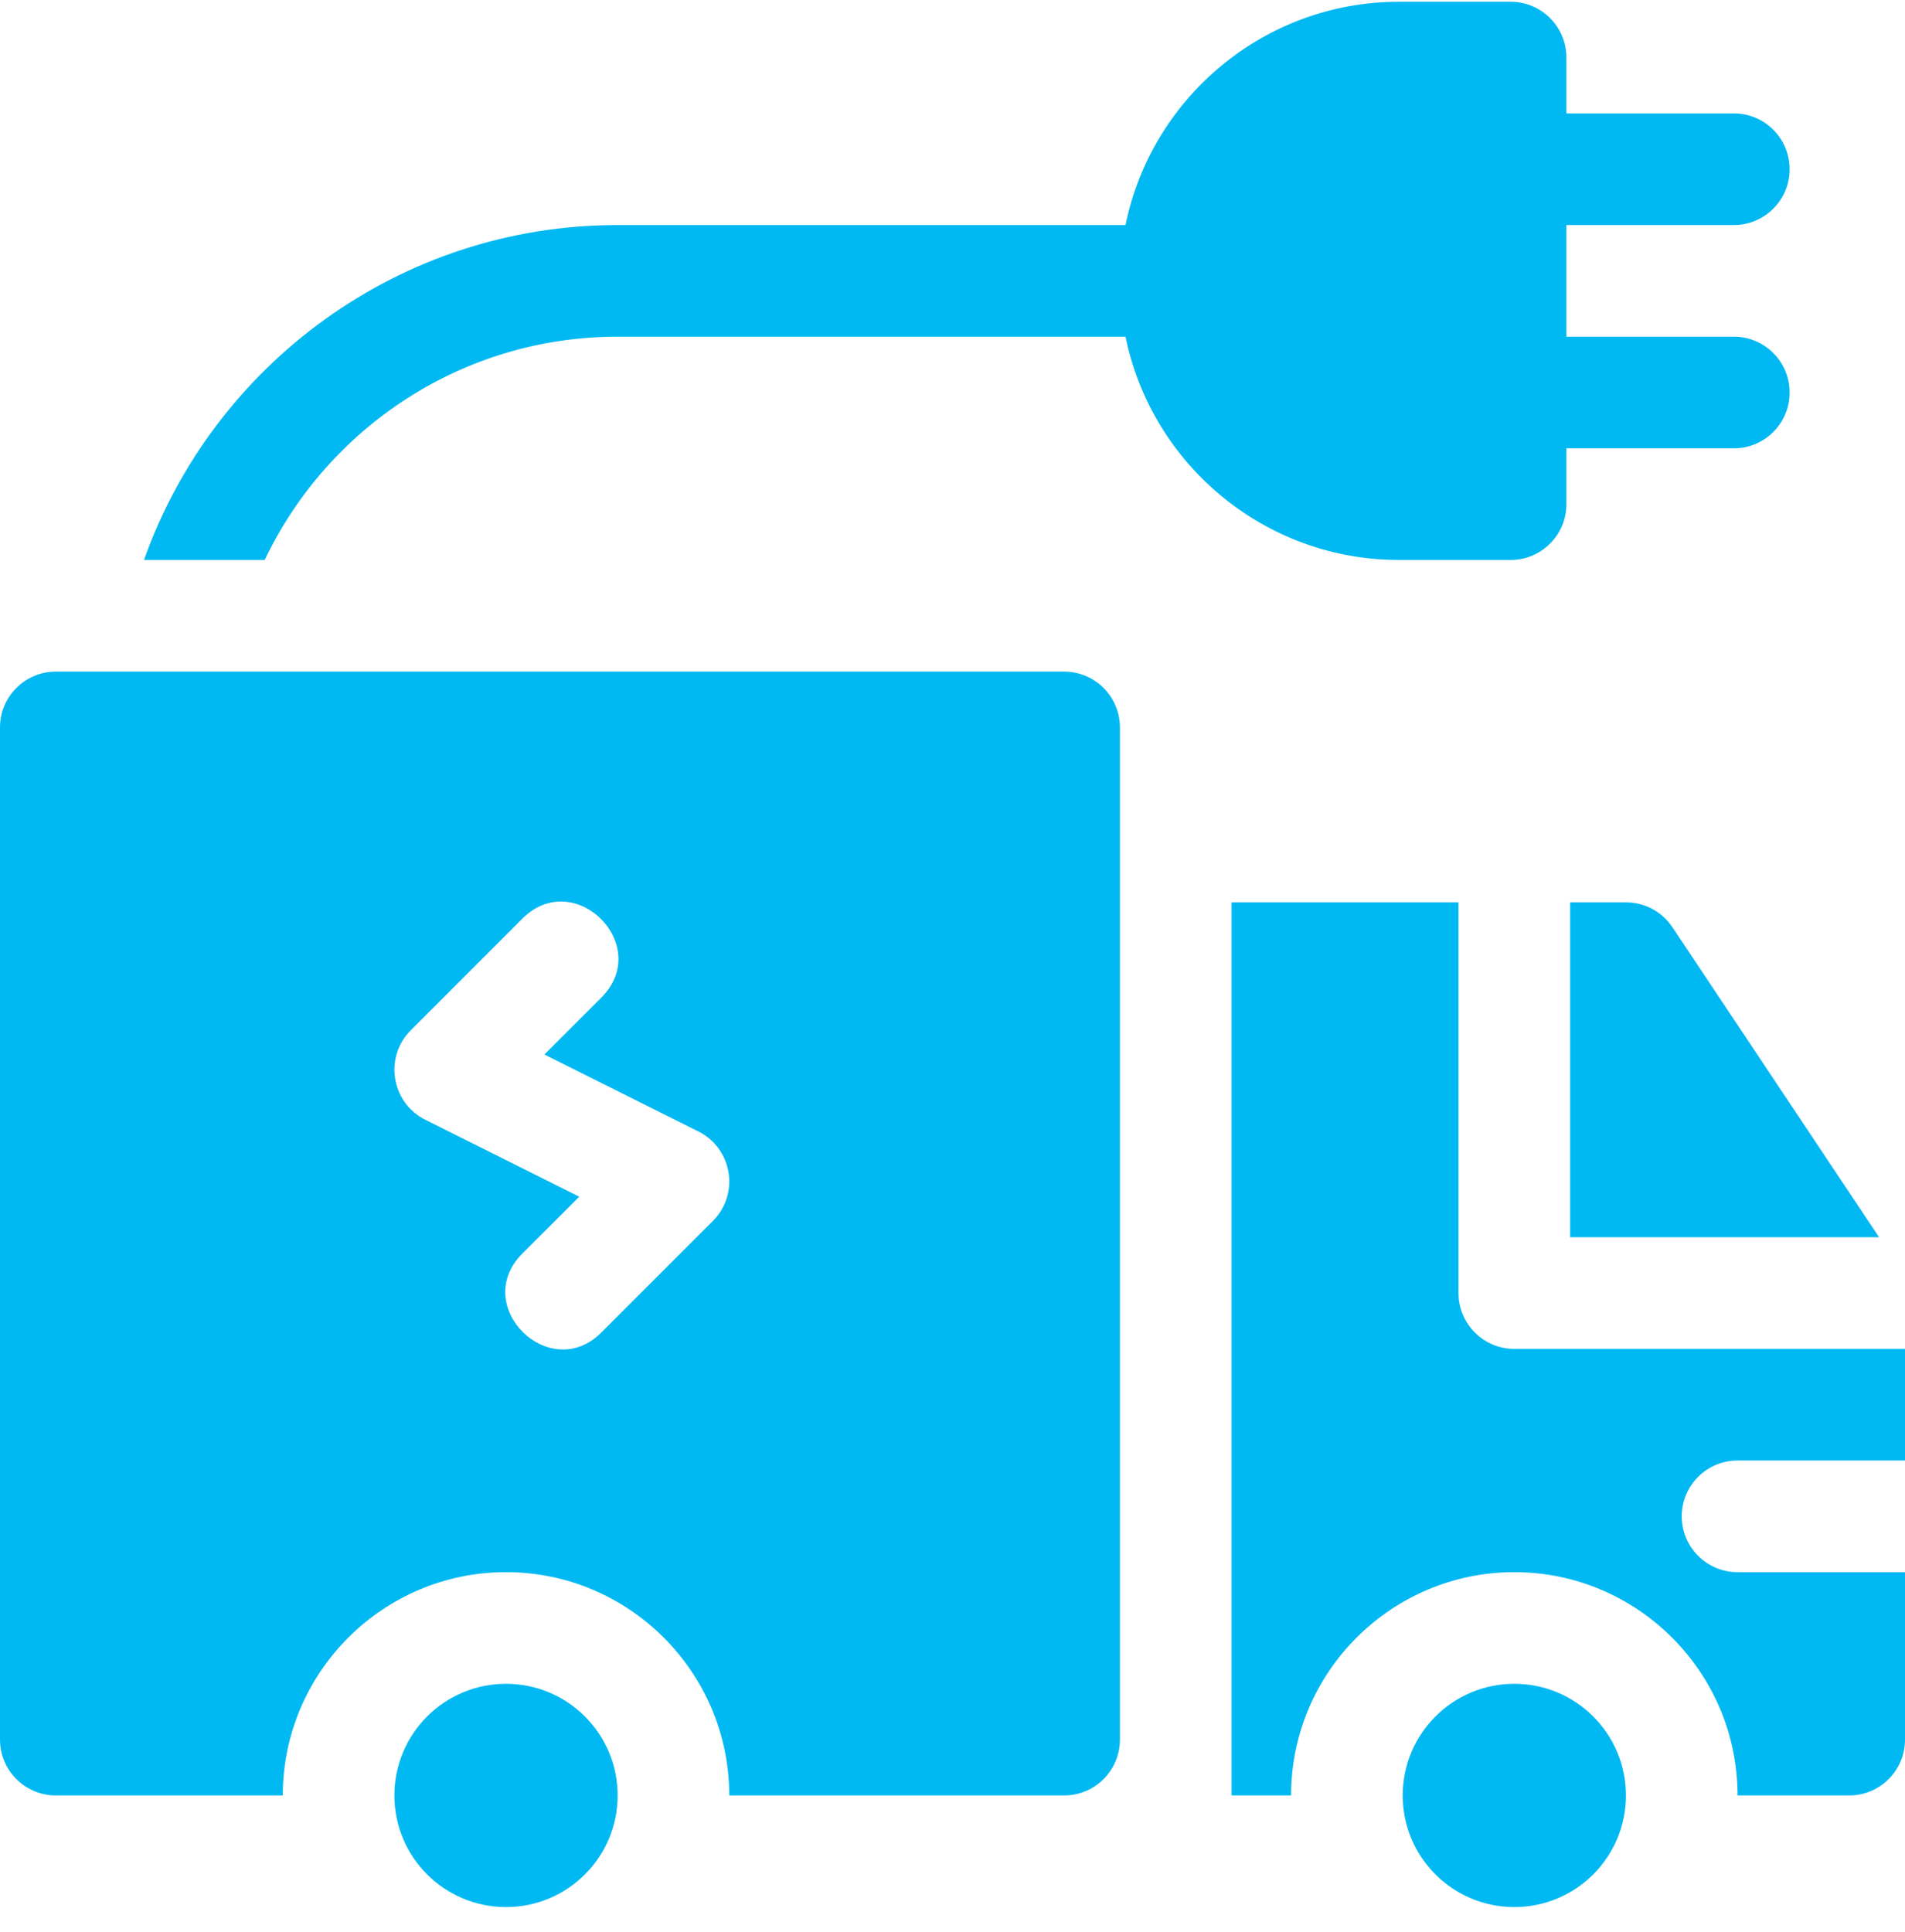 <?xml version="1.0" encoding="UTF-8"?>
<svg xmlns="http://www.w3.org/2000/svg" width="72" height="73" viewBox="0 0 72 73" fill="none">
  <g clip-path="url(#clip0_2027_1894)">
    <path d="M40.219 25.379H2.109C0.945 25.379 0 26.324 0 27.488V65.738C0 66.903 0.945 67.848 2.109 67.848H10.688C10.688 63.196 14.473 59.41 19.125 59.41C23.777 59.41 27.562 63.196 27.562 67.848H40.219C41.383 67.848 42.328 66.903 42.328 65.738V27.488C42.328 26.324 41.383 25.379 40.219 25.379ZM26.945 46.137L22.726 50.355C20.77 52.311 17.767 49.348 19.742 47.371L21.892 45.222L16.072 42.313C14.787 41.669 14.507 39.952 15.524 38.934L19.742 34.715C21.714 32.743 24.701 35.723 22.726 37.699L20.576 39.848L26.397 42.757C27.682 43.401 27.962 45.118 26.945 46.137Z" fill="#00B9F2"></path>
    <path d="M61.453 34.098H59.344V46.754H71.02L63.208 35.037C62.817 34.451 62.159 34.098 61.453 34.098Z" fill="#00B9F2"></path>
    <path d="M65.672 55.191H72V50.973H57.234C56.07 50.973 55.125 50.028 55.125 48.863V34.098H46.547V67.848H48.797C48.797 63.196 52.583 59.41 57.234 59.41C61.886 59.41 65.672 63.196 65.672 67.848H69.891C71.055 67.848 72 66.903 72 65.738V59.41H65.672C64.507 59.41 63.562 58.465 63.562 57.301C63.562 56.136 64.507 55.191 65.672 55.191Z" fill="#00B9F2"></path>
    <path d="M19.125 72.066C21.455 72.066 23.344 70.178 23.344 67.848C23.344 65.518 21.455 63.629 19.125 63.629C16.795 63.629 14.906 65.518 14.906 67.848C14.906 70.178 16.795 72.066 19.125 72.066Z" fill="#00B9F2"></path>
    <path d="M57.234 72.066C59.564 72.066 61.453 70.178 61.453 67.848C61.453 65.518 59.564 63.629 57.234 63.629C54.904 63.629 53.016 65.518 53.016 67.848C53.016 70.178 54.904 72.066 57.234 72.066Z" fill="#00B9F2"></path>
    <path d="M57.093 21.16C58.258 21.16 59.203 20.215 59.203 19.051V16.941H65.531C66.696 16.941 67.64 15.997 67.64 14.832C67.64 13.667 66.696 12.723 65.531 12.723H59.203V8.504H65.531C66.696 8.504 67.64 7.559 67.64 6.395C67.64 5.23 66.696 4.285 65.531 4.285H59.203V2.176C59.203 1.011 58.258 0.066 57.093 0.066H52.875C47.78 0.066 43.519 3.696 42.54 8.504H23.343C15.093 8.504 8.055 13.794 5.443 21.16H10.005C12.378 16.175 17.465 12.723 23.343 12.723H42.54C43.519 17.531 47.78 21.16 52.875 21.16H57.093Z" fill="#00B9F2"></path>
  </g>
  <defs>
    <clipPath id="clip0_2027_1894">
      <rect width="72" height="72" fill="white" transform="translate(0 0.066)"></rect>
    </clipPath>
  </defs>
</svg>
